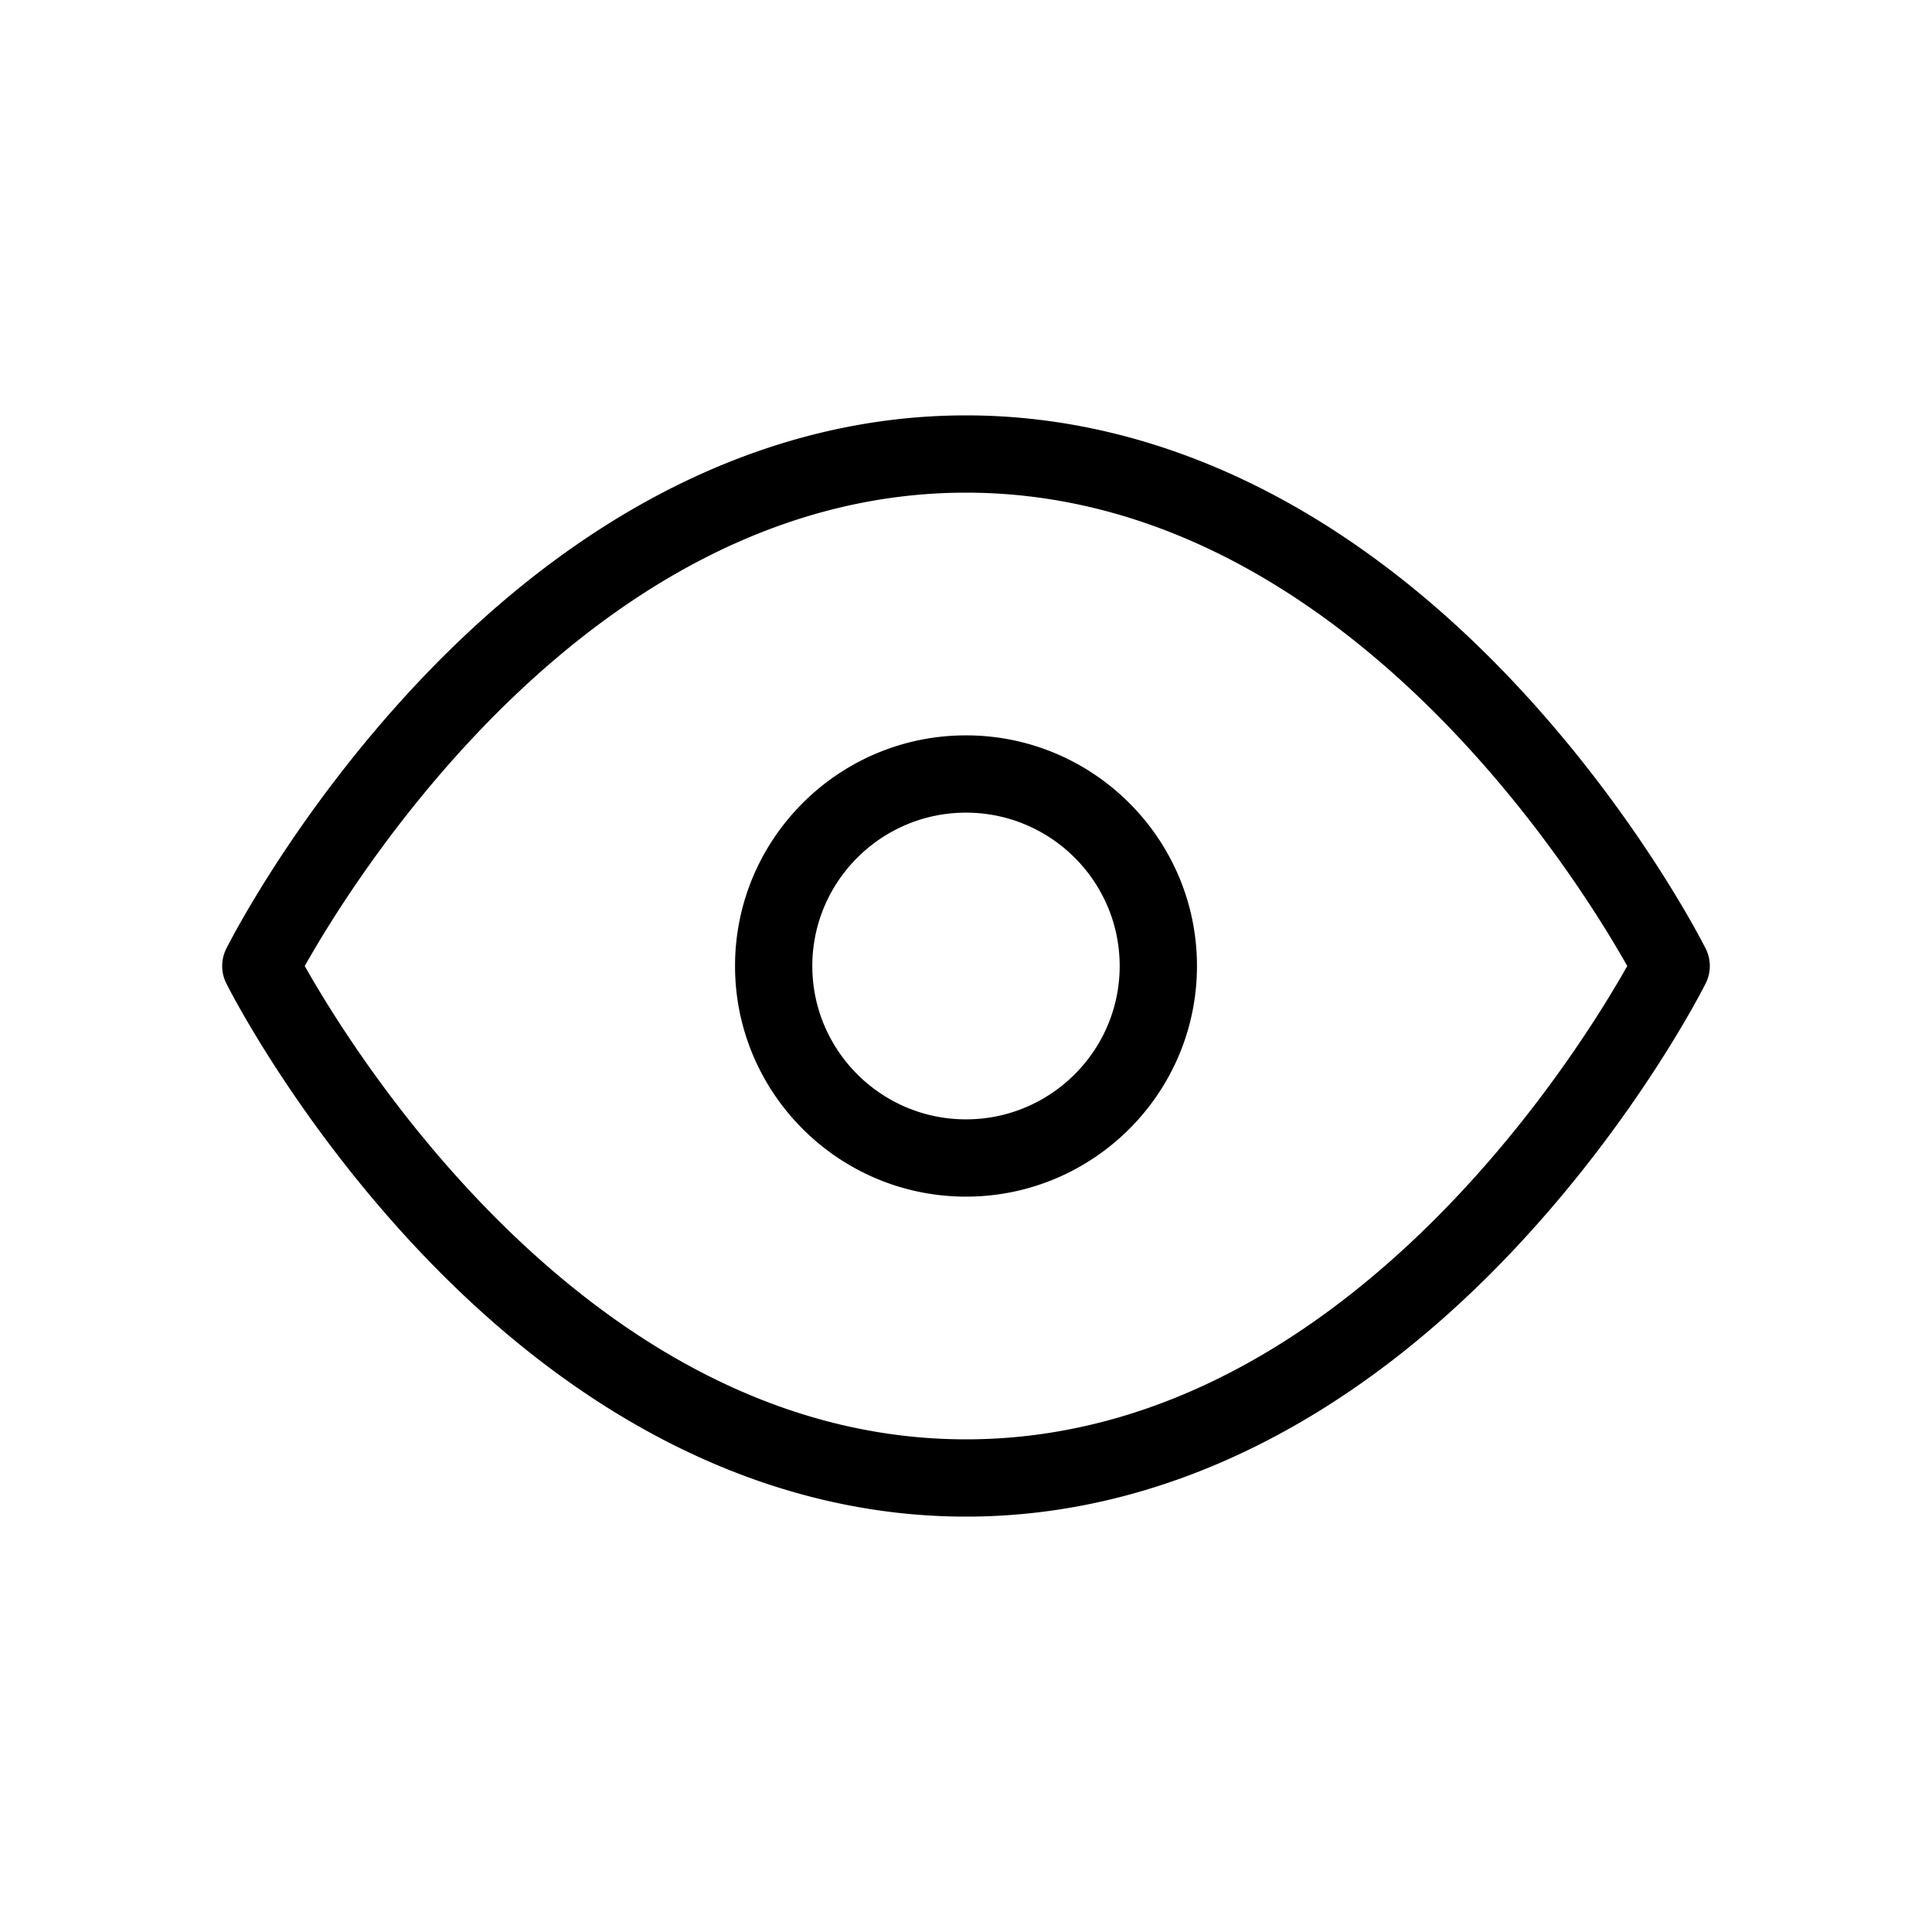 <?xml version="1.0" encoding="UTF-8"?>
<svg data-bbox="23 43 153.999 114" viewBox="0 0 200 200" height="200" width="200" xmlns="http://www.w3.org/2000/svg" data-type="color">
    <g>
        <path d="M176.576 98.209c-.281-.562-7.043-13.928-19.74-27.447C139.78 52.6 120.126 43 100 43s-39.78 9.6-56.836 27.762c-12.697 13.52-19.459 26.885-19.74 27.447a3.997 3.997 0 0 0 0 3.582c.281.562 7.043 13.928 19.74 27.447C60.22 147.4 79.874 157 100 157s39.78-9.6 56.836-27.762c12.697-13.52 19.459-26.885 19.74-27.447a3.997 3.997 0 0 0 0-3.582zM100 149c-38.686 0-63.371-39.97-68.451-49 5.08-9.03 29.765-49 68.451-49 38.689 0 63.374 39.976 68.451 49-5.08 9.03-29.765 49-68.451 49zm0-72.875c-13.184 0-23.909 10.71-23.909 23.875S86.816 123.875 100 123.875s23.909-10.71 23.909-23.875S113.184 76.125 100 76.125zm0 39.75c-8.772 0-15.909-7.121-15.909-15.875S91.228 84.125 100 84.125s15.909 7.121 15.909 15.875-7.137 15.875-15.909 15.875z" fill="#000001" data-color="1"/>
    </g>
</svg>
